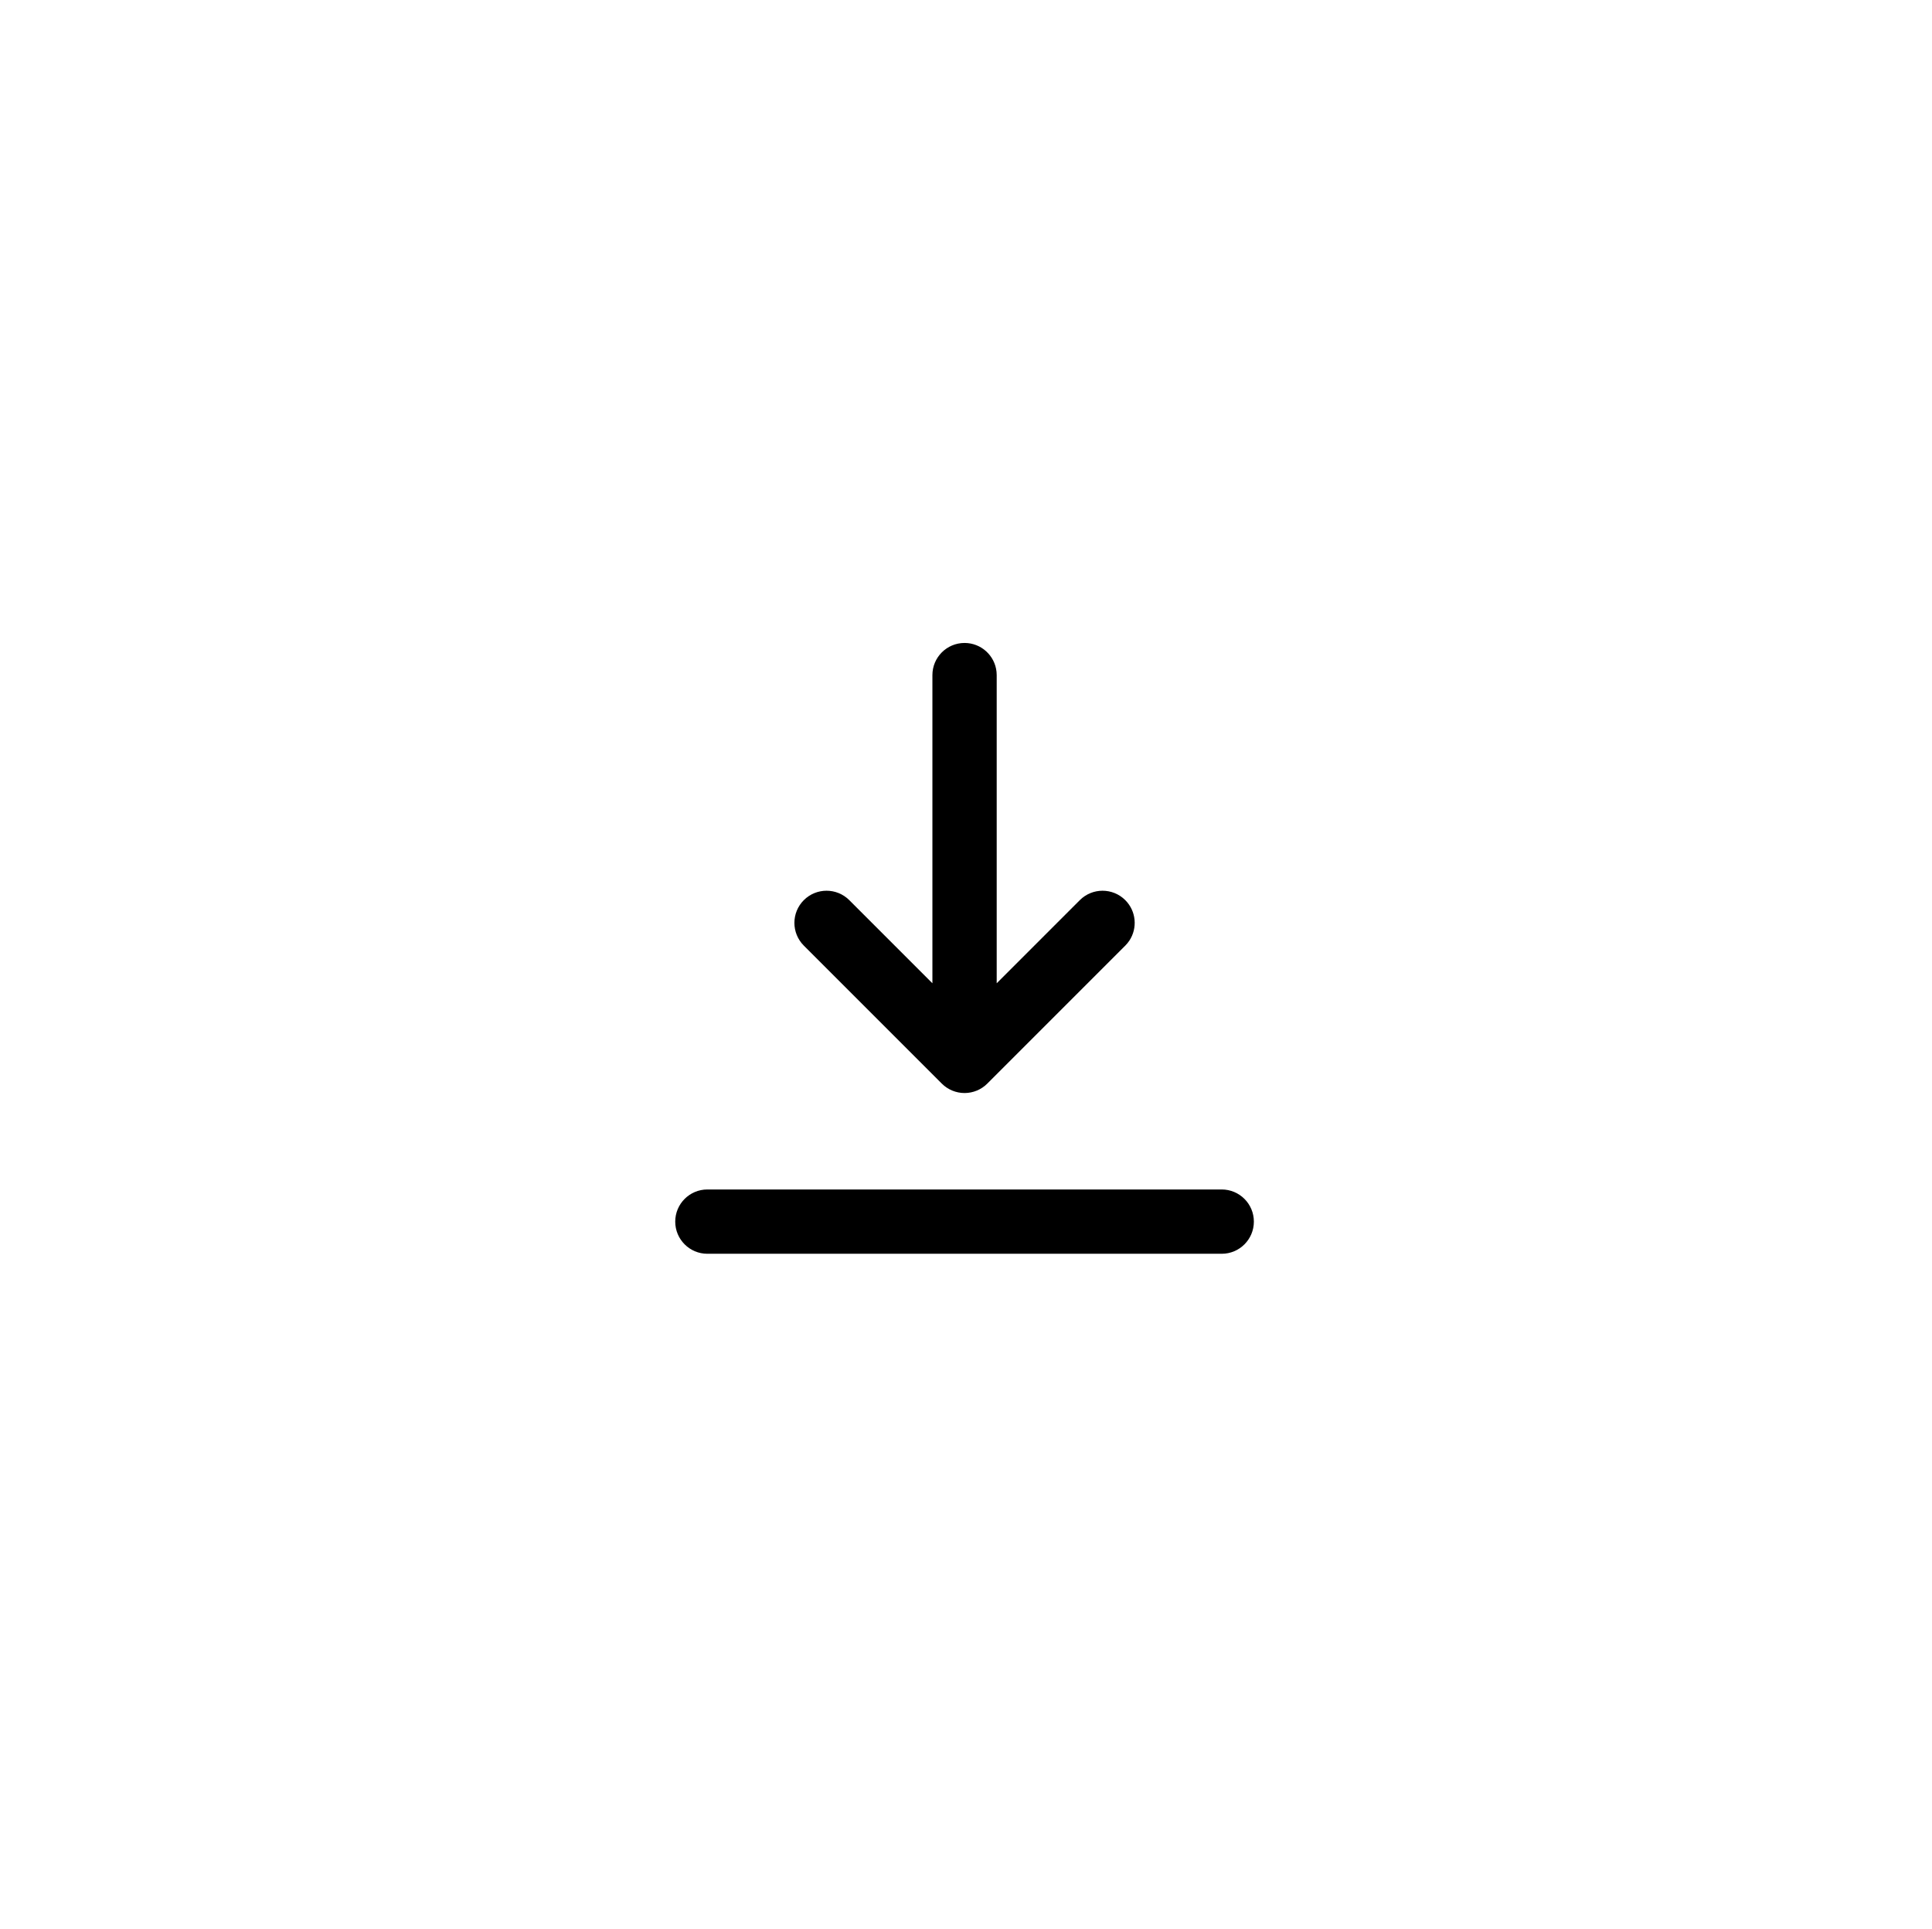 <svg width="601" height="600" viewBox="0 0 601 600" fill="none" xmlns="http://www.w3.org/2000/svg">
<rect width="601" height="600" fill="white"/>
<path d="M335.906 280.001L310.049 305.858V210.001C310.049 209.655 310.031 209.314 309.997 208.978C309.485 203.936 305.226 200.001 300.049 200.001C294.526 200.001 290.049 204.478 290.049 210.001V305.858L264.191 280C260.286 276.095 253.954 276.095 250.049 280C246.143 283.906 246.143 290.237 250.049 294.143L292.978 337.072C294.853 338.947 297.397 340.001 300.049 340.001C302.701 340.001 305.245 338.947 307.12 337.072L350.049 294.143C350.537 293.655 350.964 293.129 351.33 292.574C353.893 288.693 353.466 283.418 350.049 280.001C346.143 276.095 339.812 276.095 335.906 280.001Z" fill="black"/>
<path d="M210.049 380C210.049 374.477 214.526 370 220.049 370H380.049C385.572 370 390.049 374.477 390.049 380C390.049 385.523 385.572 390 380.049 390H220.049C214.526 390 210.049 385.523 210.049 380Z" fill="black"/>
</svg>

